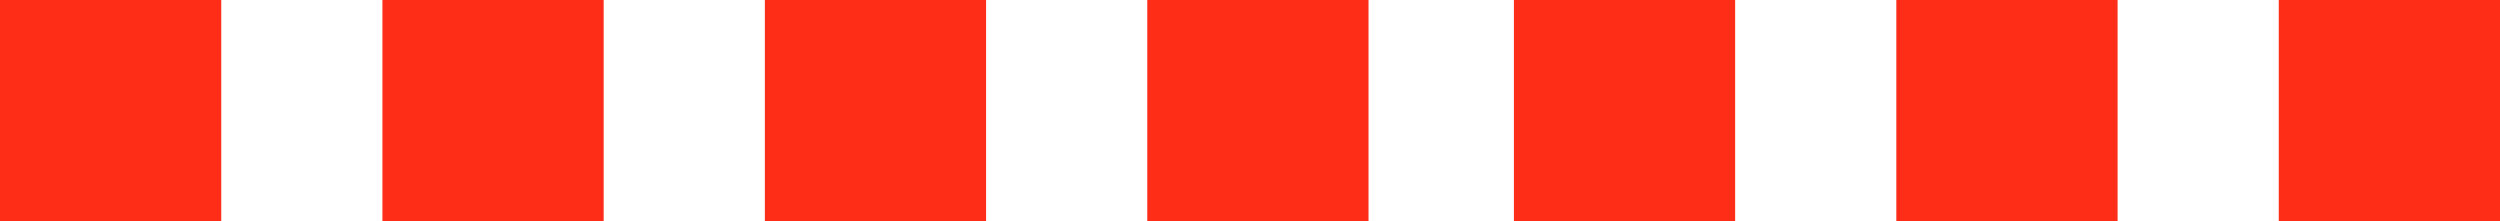 <svg width="791" height="70" viewBox="0 0 791 70" fill="none" xmlns="http://www.w3.org/2000/svg">
<rect width="70" height="70" fill="#FE2D17"/>
<rect x="121" width="70" height="70" fill="#FE2D17"/>
<rect x="242" width="70" height="70" fill="#FE2D17"/>
<rect x="363" width="70" height="70" fill="#FE2D17"/>
<rect x="479" width="70" height="70" fill="#FE2D17"/>
<rect x="600" width="70" height="70" fill="#FE2D17"/>
<rect x="721" width="70" height="70" fill="#FE2D17"/>
</svg>
